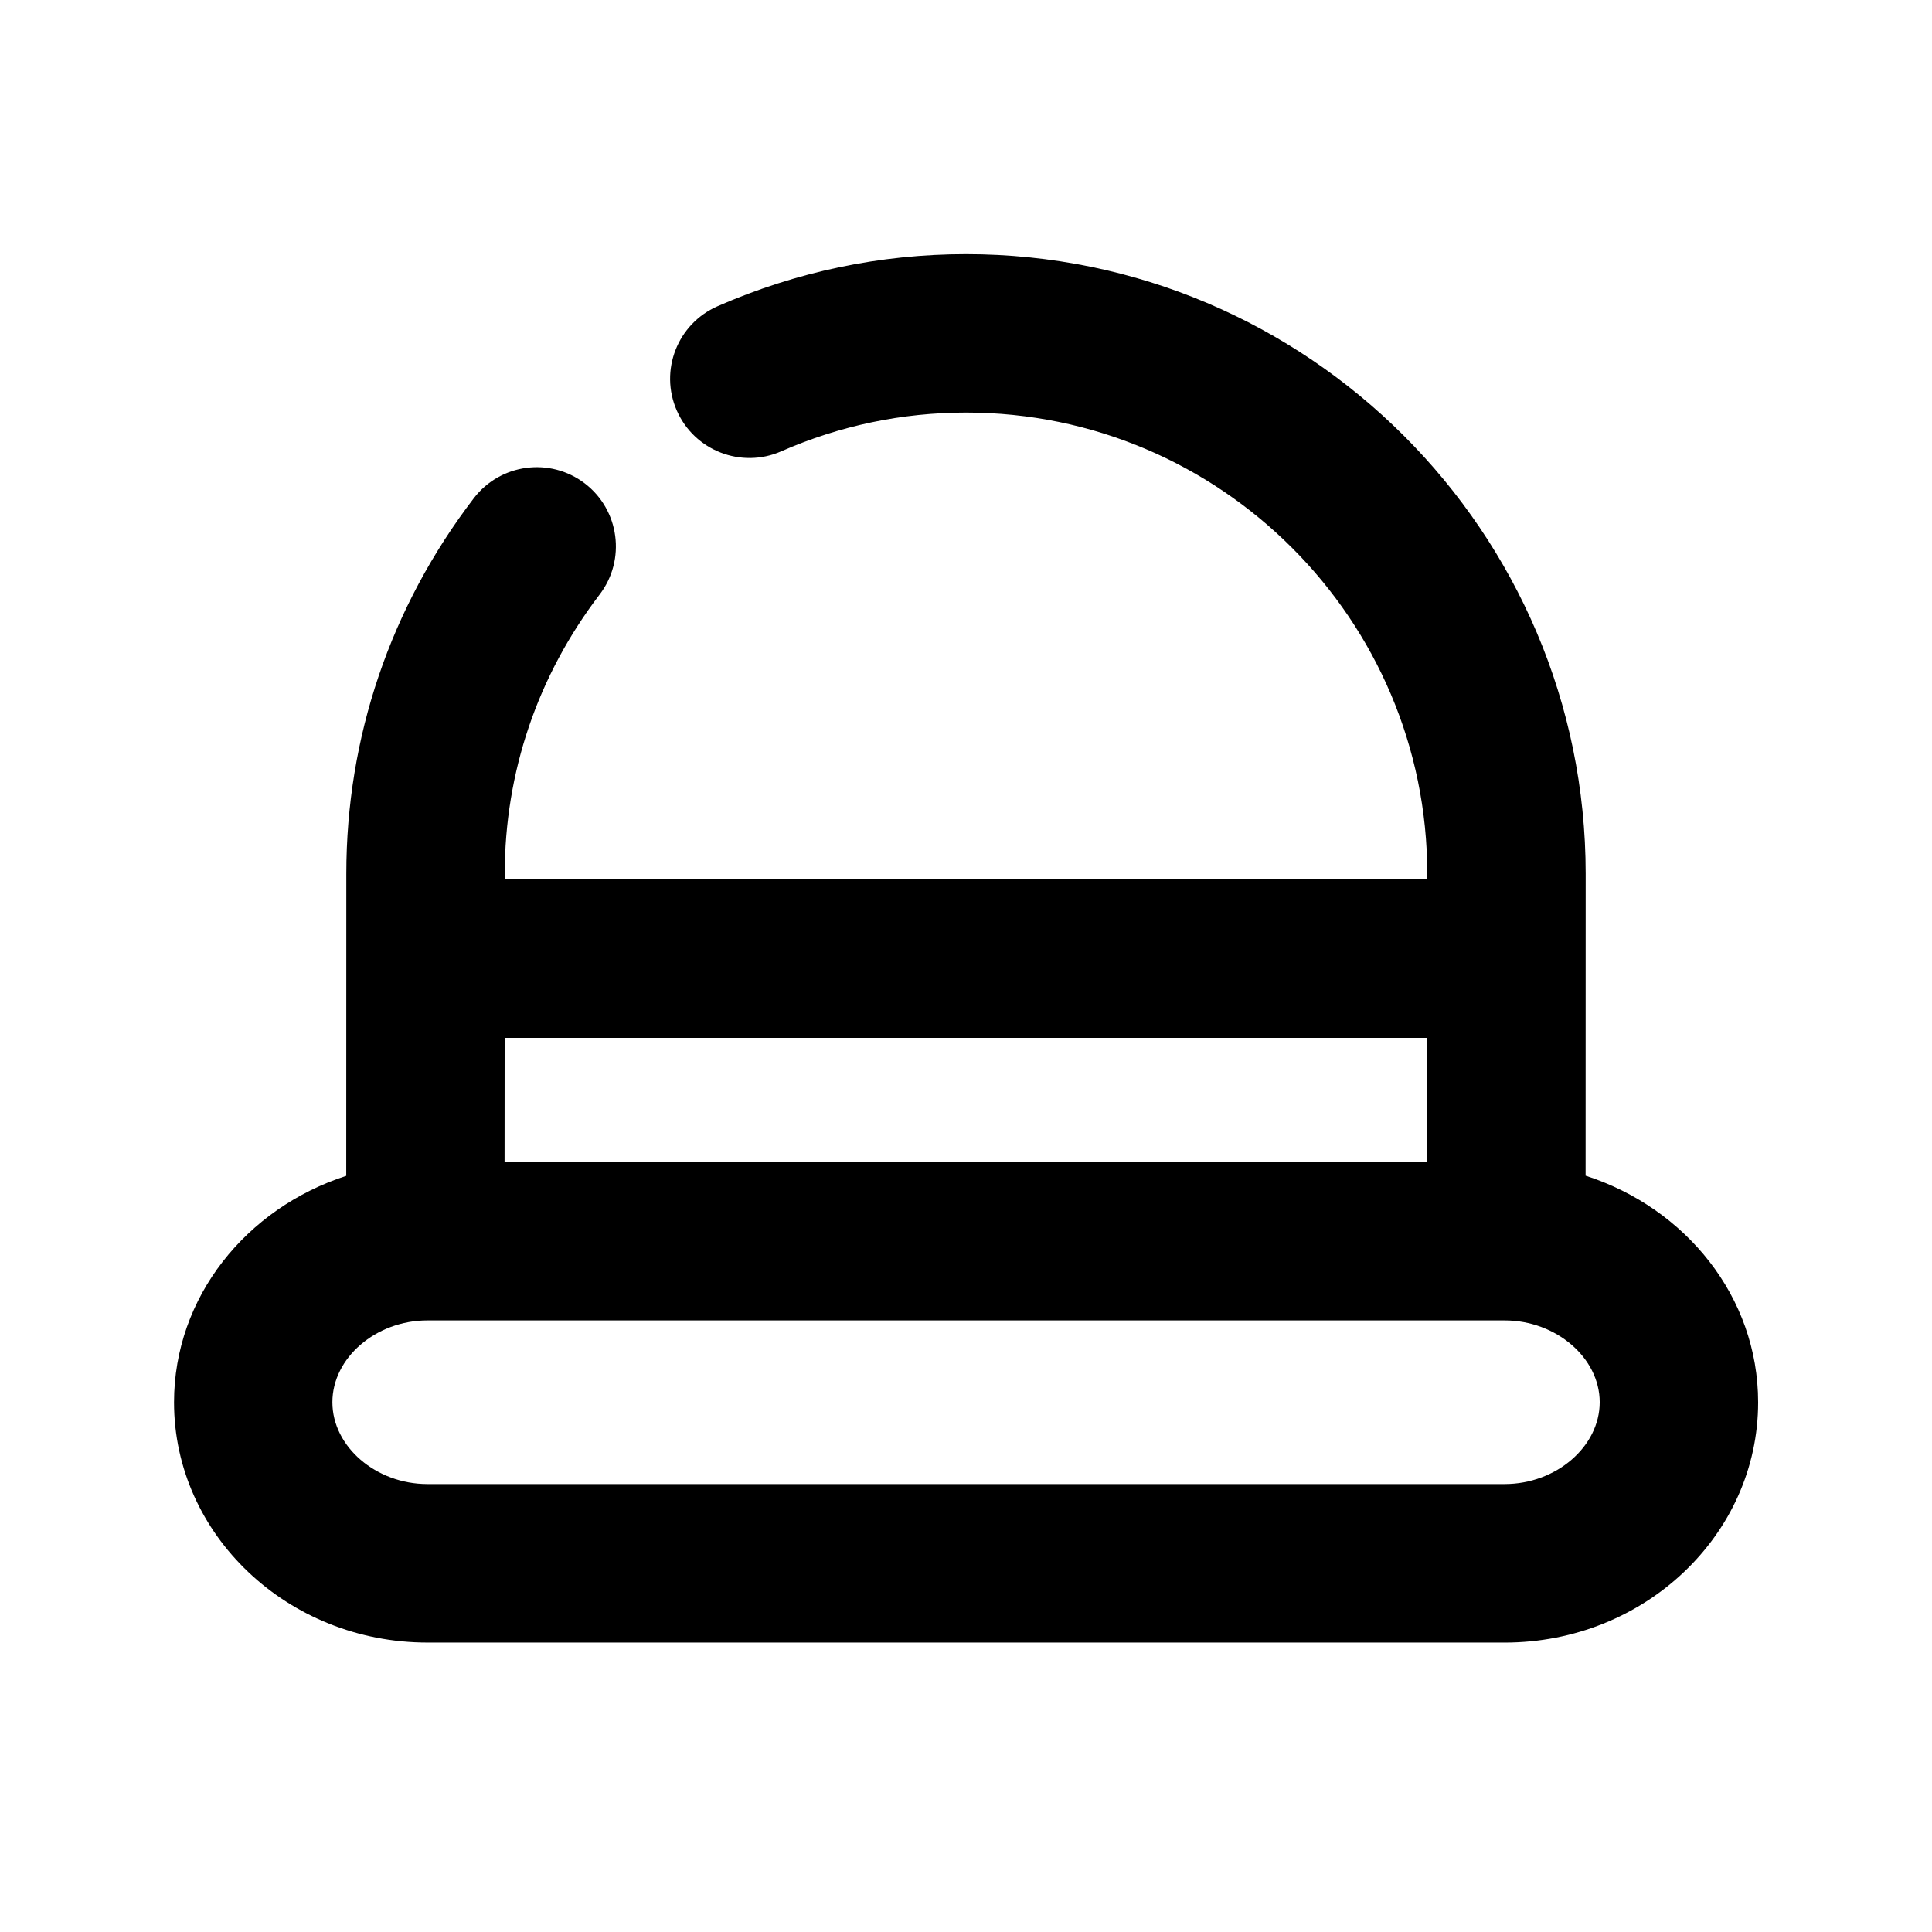 <?xml version="1.0" encoding="UTF-8"?>
<!-- Uploaded to: SVG Find, www.svgrepo.com, Generator: SVG Find Mixer Tools -->
<svg fill="#000000" width="800px" height="800px" version="1.1" viewBox="144 144 512 512" xmlns="http://www.w3.org/2000/svg">
 <path d="m564.2 455.57 0.02-80c0-90.559-73.684-164.22-164.22-164.22-22.754 0-44.922 4.66-65.852 13.812-10.621 4.66-15.449 17.023-10.789 27.645 4.66 10.645 17.109 15.43 27.648 10.812 15.574-6.824 32.055-10.285 48.996-10.285 67.406 0 122.24 54.832 122.24 122.24v1.492l-244.48-0.004v-1.492c0-26.891 8.711-52.5 25.148-74.02 7.031-9.211 5.269-22.395-3.926-29.43-9.215-7.031-22.379-5.266-29.43 3.926-22.105 28.906-33.777 63.332-33.777 99.523l-0.02 80.043c-26.449 8.566-45.637 32.074-45.637 60.016 0 35.098 30.145 63.668 67.176 63.668l285.45 0.004c37.051 0 67.176-28.551 67.176-63.668-0.004-27.984-19.23-51.516-45.723-60.059zm-41.965-36.527v32.895h-244.52l0.02-32.895zm20.512 118.25h-285.47c-13.645 0-25.191-9.93-25.191-21.684 0-11.754 11.523-21.684 25.191-21.684h285.47c13.645 0 25.191 9.93 25.191 21.684-0.004 11.754-11.547 21.684-25.191 21.684z"/>
</svg>
